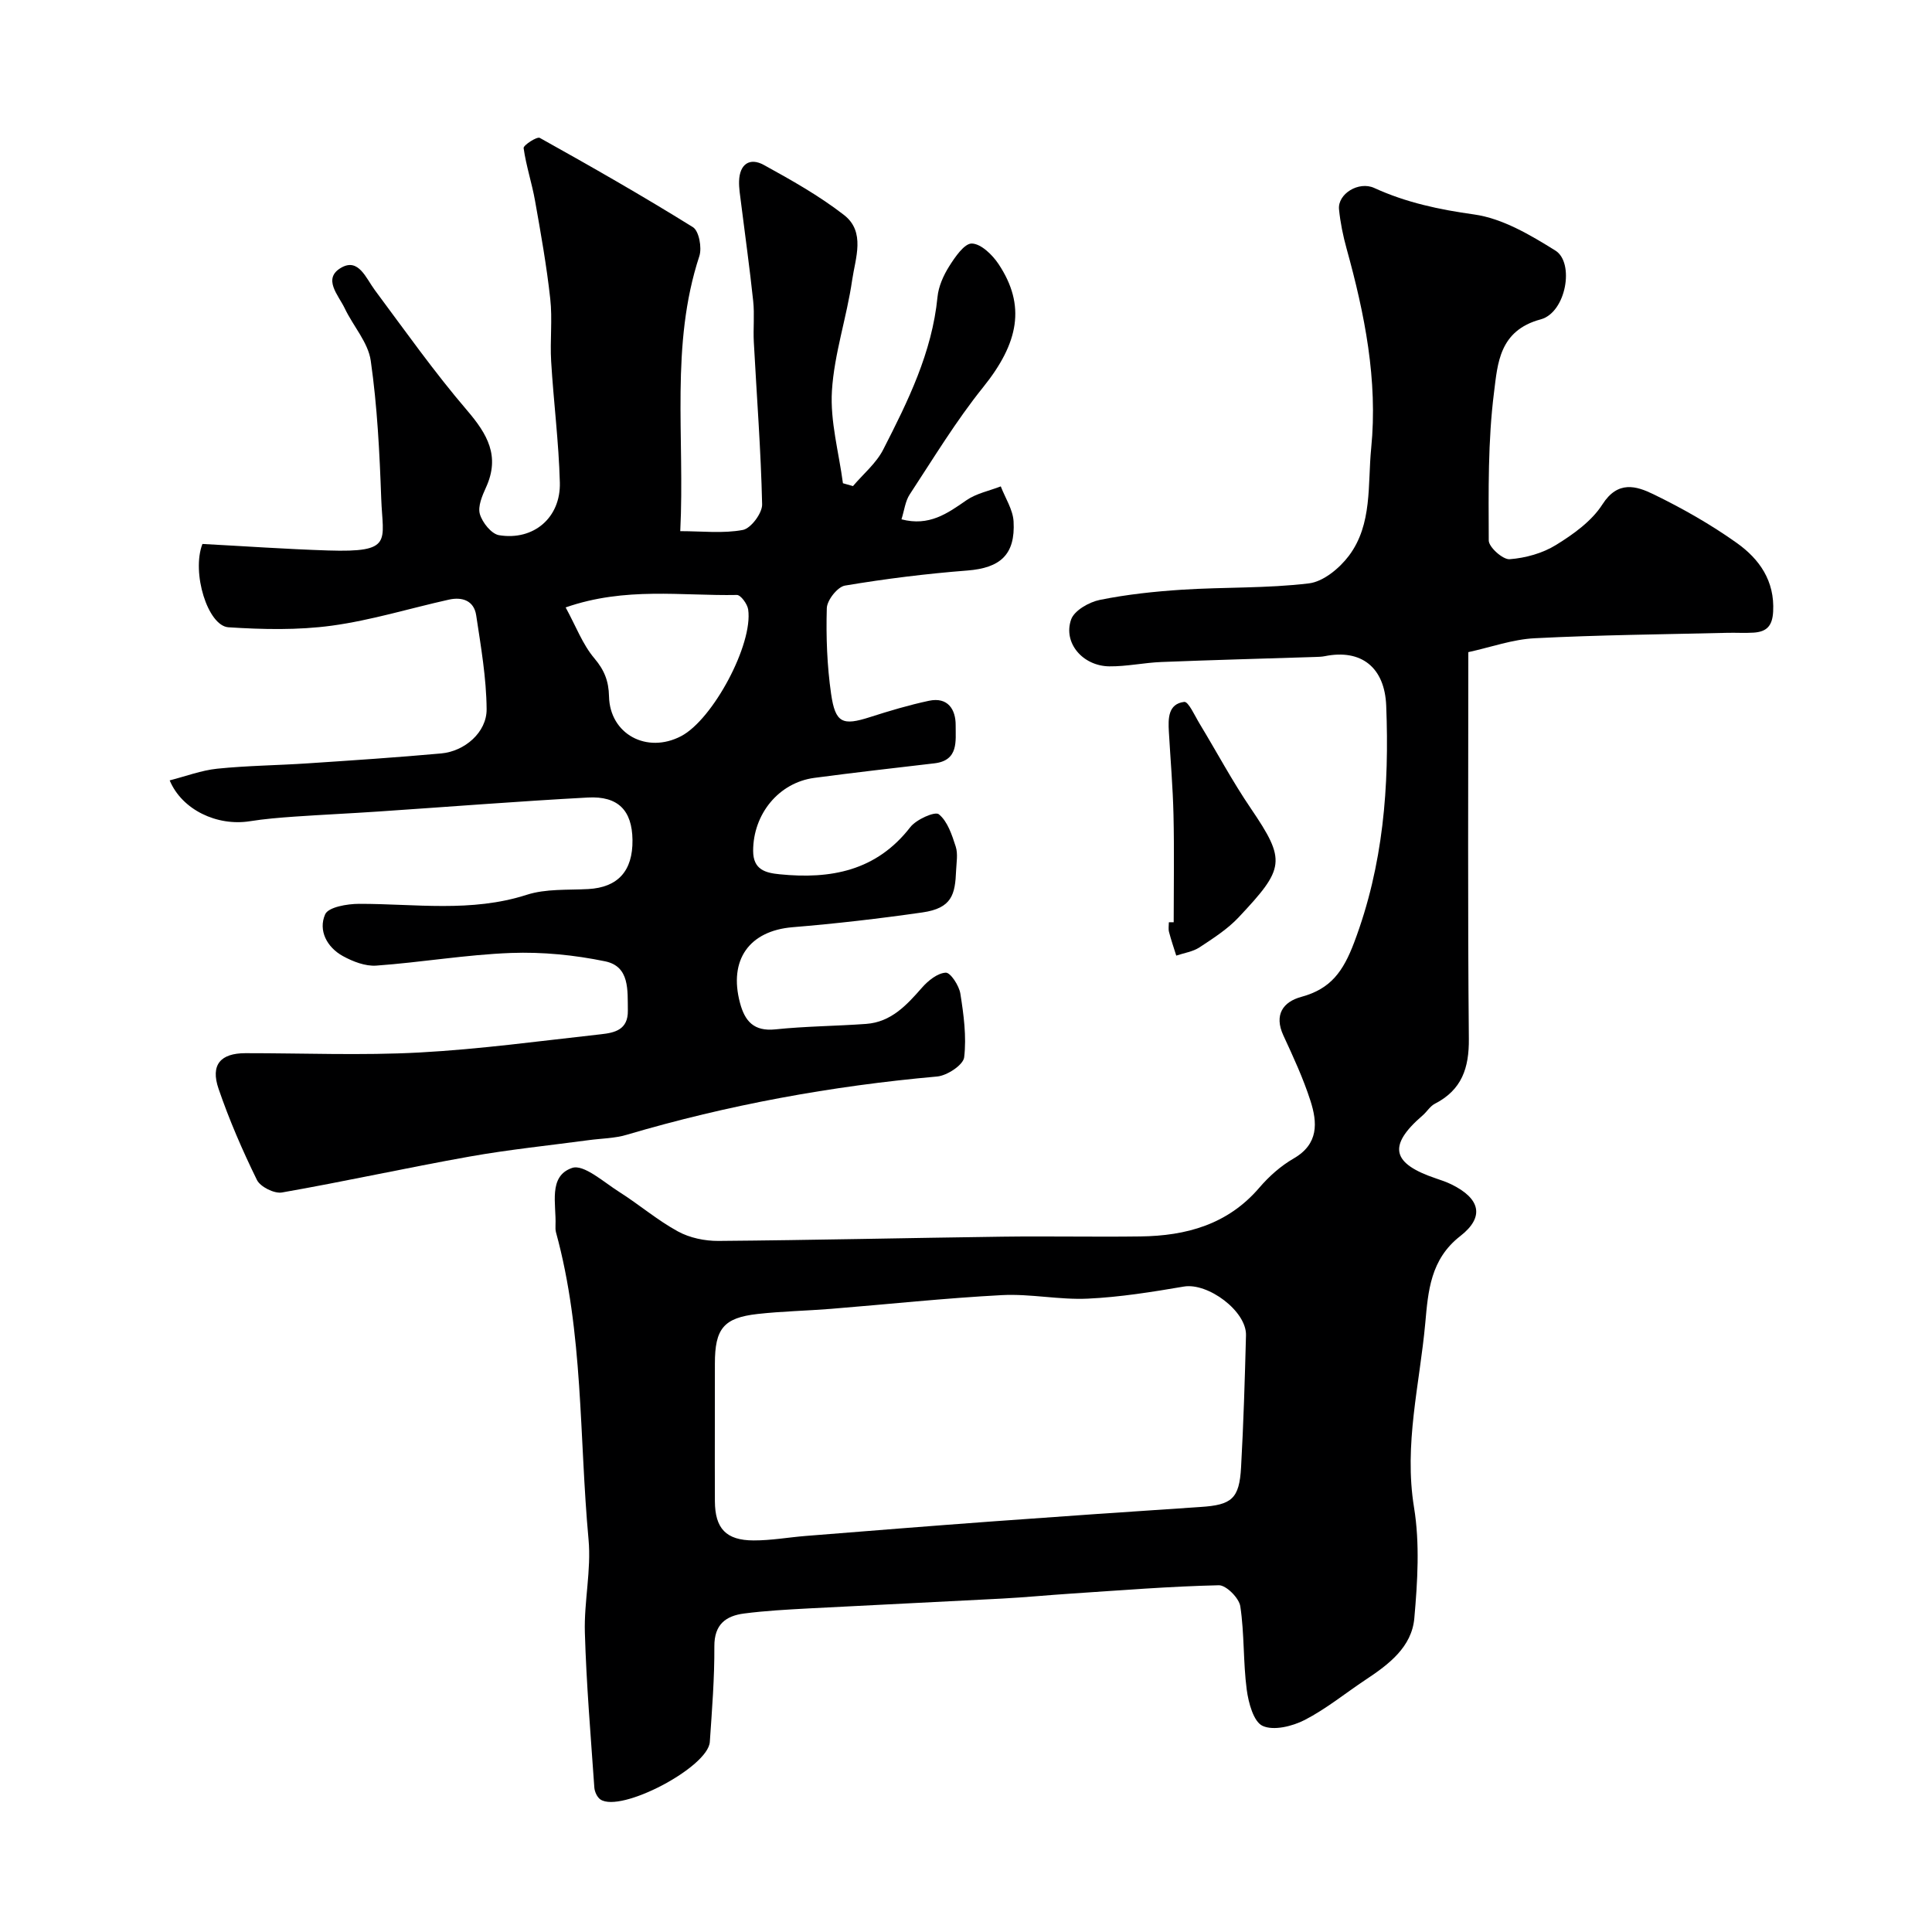 <svg enable-background="new 0 0 400 400" viewBox="0 0 400 400" xmlns="http://www.w3.org/2000/svg"><g fill="#000001"><path d="m304 135.02c0 27.08-.14 53.56.11 80.04.06 6.09-1.47 10.6-7.04 13.46-.99.51-1.64 1.65-2.52 2.41-7.39 6.36-6.31 10 2.78 13.06 1.08.36 2.16.73 3.18 1.23 5.94 2.91 6.94 6.72 1.82 10.7-6.18 4.8-6.65 11.43-7.24 17.98-1.15 12.69-4.46 25.15-2.33 38.2 1.22 7.47.73 15.34.06 22.94-.53 5.96-5.29 9.56-10.05 12.71-4.21 2.79-8.18 6.05-12.64 8.35-2.56 1.31-6.41 2.27-8.71 1.23-1.89-.85-2.94-4.8-3.3-7.52-.75-5.71-.47-11.56-1.33-17.25-.26-1.71-2.93-4.38-4.44-4.35-10.21.23-20.41 1.06-30.61 1.73-4.77.31-9.53.78-14.3 1.03-13.36.71-26.73 1.33-40.1 2.04-4.44.24-8.89.48-13.29 1.05-3.77.49-6.17 2.25-6.15 6.78.04 6.6-.49 13.2-.94 19.8-.35 5.26-18.43 14.76-22.65 11.92-.68-.46-1.2-1.61-1.26-2.47-.74-10.69-1.65-21.38-1.96-32.09-.19-6.42 1.35-12.94.76-19.28-1.96-21.21-1.02-42.74-6.73-63.55-.13-.47-.13-.99-.11-1.49.19-4.35-1.57-10.16 3.43-11.87 2.41-.83 6.57 2.95 9.74 4.95 4.13 2.61 7.9 5.86 12.17 8.19 2.44 1.34 5.58 1.99 8.4 1.97 19.6-.16 39.19-.62 58.79-.88 9.52-.13 19.05.08 28.57-.05 9.48-.12 18.08-2.46 24.61-10.08 2.01-2.35 4.46-4.53 7.12-6.06 5.2-3 4.93-7.43 3.47-11.96-1.49-4.63-3.55-9.08-5.6-13.51-1.98-4.29-.06-6.97 3.72-7.99 6.1-1.66 8.66-5.25 10.94-11.28 6.04-15.98 7.29-32.29 6.63-49-.31-7.92-5.15-11.8-12.75-10.25-.64.13-1.32.13-1.98.16-10.6.34-21.2.62-31.8 1.04-3.61.14-7.2.94-10.8.9-5.5-.07-9.6-4.85-7.91-9.69.65-1.87 3.72-3.62 5.96-4.07 5.59-1.13 11.32-1.74 17.03-2.11 8.75-.56 17.58-.26 26.26-1.31 2.98-.36 6.32-3.13 8.27-5.72 4.9-6.53 3.86-14.72 4.61-22.27 1.4-14.09-1.35-27.8-5.1-41.34-.73-2.64-1.29-5.37-1.56-8.1-.32-3.21 4.08-5.91 7.3-4.43 6.6 3.02 13.42 4.47 20.66 5.48 5.88.82 11.64 4.24 16.84 7.48 4 2.5 2.23 12.84-3.07 14.25-8.58 2.3-8.89 9.18-9.63 15.03-1.29 10.14-1.14 20.48-1.1 30.74 0 1.38 2.92 3.98 4.32 3.88 3.29-.25 6.83-1.23 9.62-2.96 3.6-2.22 7.39-4.94 9.6-8.4 3.19-4.99 7.02-3.81 10.56-2.09 5.99 2.91 11.87 6.25 17.29 10.11 4.62 3.3 7.84 7.8 7.49 14.19-.16 3.03-1.39 4.17-4.04 4.35-1.82.12-3.67-.01-5.5.04-13.27.32-26.54.44-39.79 1.12-4.59.22-9.11 1.86-13.78 2.88zm-156 160.3c0 5.16-.02 10.33.01 15.49.03 5.64 2.3 8.11 8.03 8.12 3.6.01 7.19-.64 10.79-.93 12.79-1.02 25.59-2.05 38.39-2.99 14.45-1.06 28.91-2.05 43.37-3.01 6.41-.42 8-1.68 8.36-8.21.51-9.1.78-18.22 1.02-27.33.13-5.02-7.9-10.94-12.87-10.09-6.58 1.12-13.23 2.19-19.88 2.5-5.9.28-11.88-1.04-17.78-.73-11.8.62-23.57 1.89-35.36 2.84-5.09.41-10.21.5-15.27 1.07-7.01.79-8.8 3.06-8.8 10.27-.01 4.34-.01 8.67-.01 13z"/><path d="m41.91 112.62c8.54.45 17.28 1.07 26.03 1.35 13.53.43 11.31-1.88 10.99-10.72-.34-9.54-.82-19.13-2.17-28.57-.54-3.79-3.65-7.18-5.39-10.85-1.3-2.73-4.69-6.18-.67-8.44 3.55-1.99 5.06 2.19 6.91 4.68 6.24 8.39 12.3 16.96 19.09 24.89 4.22 4.93 6.86 9.48 3.94 15.91-.79 1.74-1.75 3.95-1.29 5.56.51 1.76 2.4 4.13 3.99 4.38 7.14 1.16 12.76-3.63 12.57-10.9-.22-8.38-1.3-16.73-1.8-25.1-.26-4.32.29-8.7-.19-12.98-.75-6.8-1.95-13.55-3.15-20.29-.65-3.65-1.85-7.22-2.36-10.88-.08-.58 2.76-2.44 3.35-2.11 10.68 5.95 21.31 12.02 31.7 18.48 1.26.78 1.9 4.26 1.33 6-6.06 18.44-2.98 37.41-3.95 56.94 4.52 0 8.86.52 12.96-.25 1.67-.32 4.03-3.48 3.99-5.29-.25-11.21-1.12-22.4-1.72-33.61-.15-2.82.17-5.69-.13-8.49-.72-6.83-1.68-13.63-2.53-20.44-.18-1.47-.44-2.95-.39-4.41.11-3.5 2.2-4.94 5.14-3.32 5.71 3.14 11.45 6.37 16.58 10.35 4.51 3.5 2.35 8.94 1.69 13.47-1.11 7.71-3.72 15.26-4.19 22.97-.38 6.3 1.44 12.73 2.28 19.1.69.2 1.39.4 2.08.59 2.12-2.5 4.81-4.72 6.26-7.56 5.12-10.01 10.11-20.1 11.24-31.59.21-2.18 1.22-4.45 2.41-6.34 1.21-1.92 3.15-4.77 4.7-4.73 1.91.05 4.26 2.34 5.53 4.25 5.7 8.58 4.19 16.33-3.2 25.51-5.6 6.96-10.27 14.69-15.19 22.18-.93 1.41-1.12 3.3-1.71 5.16 5.71 1.5 9.49-1.2 13.45-3.95 2.05-1.42 4.72-1.94 7.11-2.87.93 2.42 2.51 4.8 2.65 7.26.39 6.91-2.79 9.63-9.57 10.16-8.48.66-16.95 1.71-25.34 3.12-1.54.26-3.72 3.03-3.76 4.69-.17 5.9.05 11.89.89 17.73.88 6.09 2.4 6.62 8.05 4.81 4.02-1.29 8.08-2.5 12.2-3.38 3.92-.84 5.57 1.79 5.54 5.1-.03 3.2.67 7.26-4.41 7.85-8.29.97-16.58 1.91-24.85 3.01-7.4.99-12.67 7.52-12.67 15.11 0 3.93 2.58 4.56 5.49 4.85 10.55 1.06 20.02-.68 27.05-9.76 1.24-1.6 5.11-3.31 5.9-2.67 1.81 1.46 2.72 4.27 3.5 6.69.49 1.51.15 3.31.08 4.97-.2 4.94-.84 7.79-6.98 8.67-8.92 1.28-17.89 2.32-26.88 3.06-8.94.74-13.27 6.74-10.88 15.68 1.01 3.79 2.88 5.93 7.32 5.47 6.23-.65 12.53-.68 18.78-1.13 5.18-.37 8.39-3.87 11.58-7.51 1.27-1.45 3.21-3.01 4.92-3.1.97-.05 2.75 2.67 3.02 4.33.69 4.36 1.3 8.88.79 13.2-.19 1.58-3.54 3.79-5.6 3.97-21.84 1.95-43.28 5.86-64.32 12.08-2.48.73-5.18.74-7.78 1.09-8.25 1.11-16.54 1.95-24.73 3.41-12.97 2.31-25.84 5.16-38.81 7.43-1.59.28-4.49-1.17-5.19-2.6-3-6.12-5.73-12.42-7.94-18.87-1.71-4.98.41-7.37 5.58-7.37 12-.01 24.02.5 35.98-.14 12.58-.68 25.11-2.4 37.64-3.78 2.81-.31 5.6-.92 5.54-4.89-.07-4.2.43-9.15-4.71-10.21-6.35-1.31-13-1.97-19.47-1.73-9.32.35-18.59 1.95-27.91 2.62-2.26.16-4.84-.84-6.9-1.97-3.32-1.82-5.15-5.32-3.68-8.65.66-1.5 4.58-2.17 7.02-2.17 11.6-.02 23.22 1.83 34.71-1.87 3.97-1.28 8.47-.96 12.74-1.19 6.12-.34 9.24-3.72 9.16-10.17-.08-6.08-2.94-9.13-9.25-8.78-14.48.78-28.93 1.93-43.4 2.9-5.76.39-11.53.65-17.3 1.05-3.11.22-6.22.47-9.29.96-6.75 1.06-14.02-2.34-16.58-8.46 3.34-.85 6.54-2.08 9.84-2.42 6.24-.64 12.53-.69 18.79-1.11 9.2-.61 18.41-1.22 27.59-2.05 4.86-.44 9.43-4.37 9.4-9.15-.05-6.49-1.19-13-2.16-19.45-.46-3.04-2.89-3.86-5.66-3.24-8.09 1.8-16.07 4.28-24.25 5.39-7.03.95-14.29.79-21.41.33-4.25-.33-7.66-11.28-5.36-17.25zm75.2 13.14c2.14 3.92 3.52 7.67 5.94 10.53 2.09 2.47 2.97 4.72 3.04 7.89.17 7.83 7.84 11.94 14.93 8.23 6.56-3.43 14.93-19.02 13.88-26.23-.17-1.14-1.55-3.02-2.34-3-11.45.22-23.08-1.73-35.45 2.58z"/><path d="m243 190.94c0-7.4.13-14.81-.04-22.21-.13-5.75-.63-11.5-.96-17.25-.15-2.72-.18-5.75 3.18-6.16.87-.11 2.19 2.88 3.19 4.52 3.54 5.84 6.76 11.89 10.59 17.52 7.38 10.87 7.03 12.4-2.51 22.56-2.31 2.46-5.27 4.35-8.12 6.23-1.38.9-3.19 1.15-4.8 1.7-.51-1.63-1.07-3.25-1.5-4.91-.16-.62-.03-1.32-.03-1.99.33 0 .67-.01 1-.01z"/></g></svg>